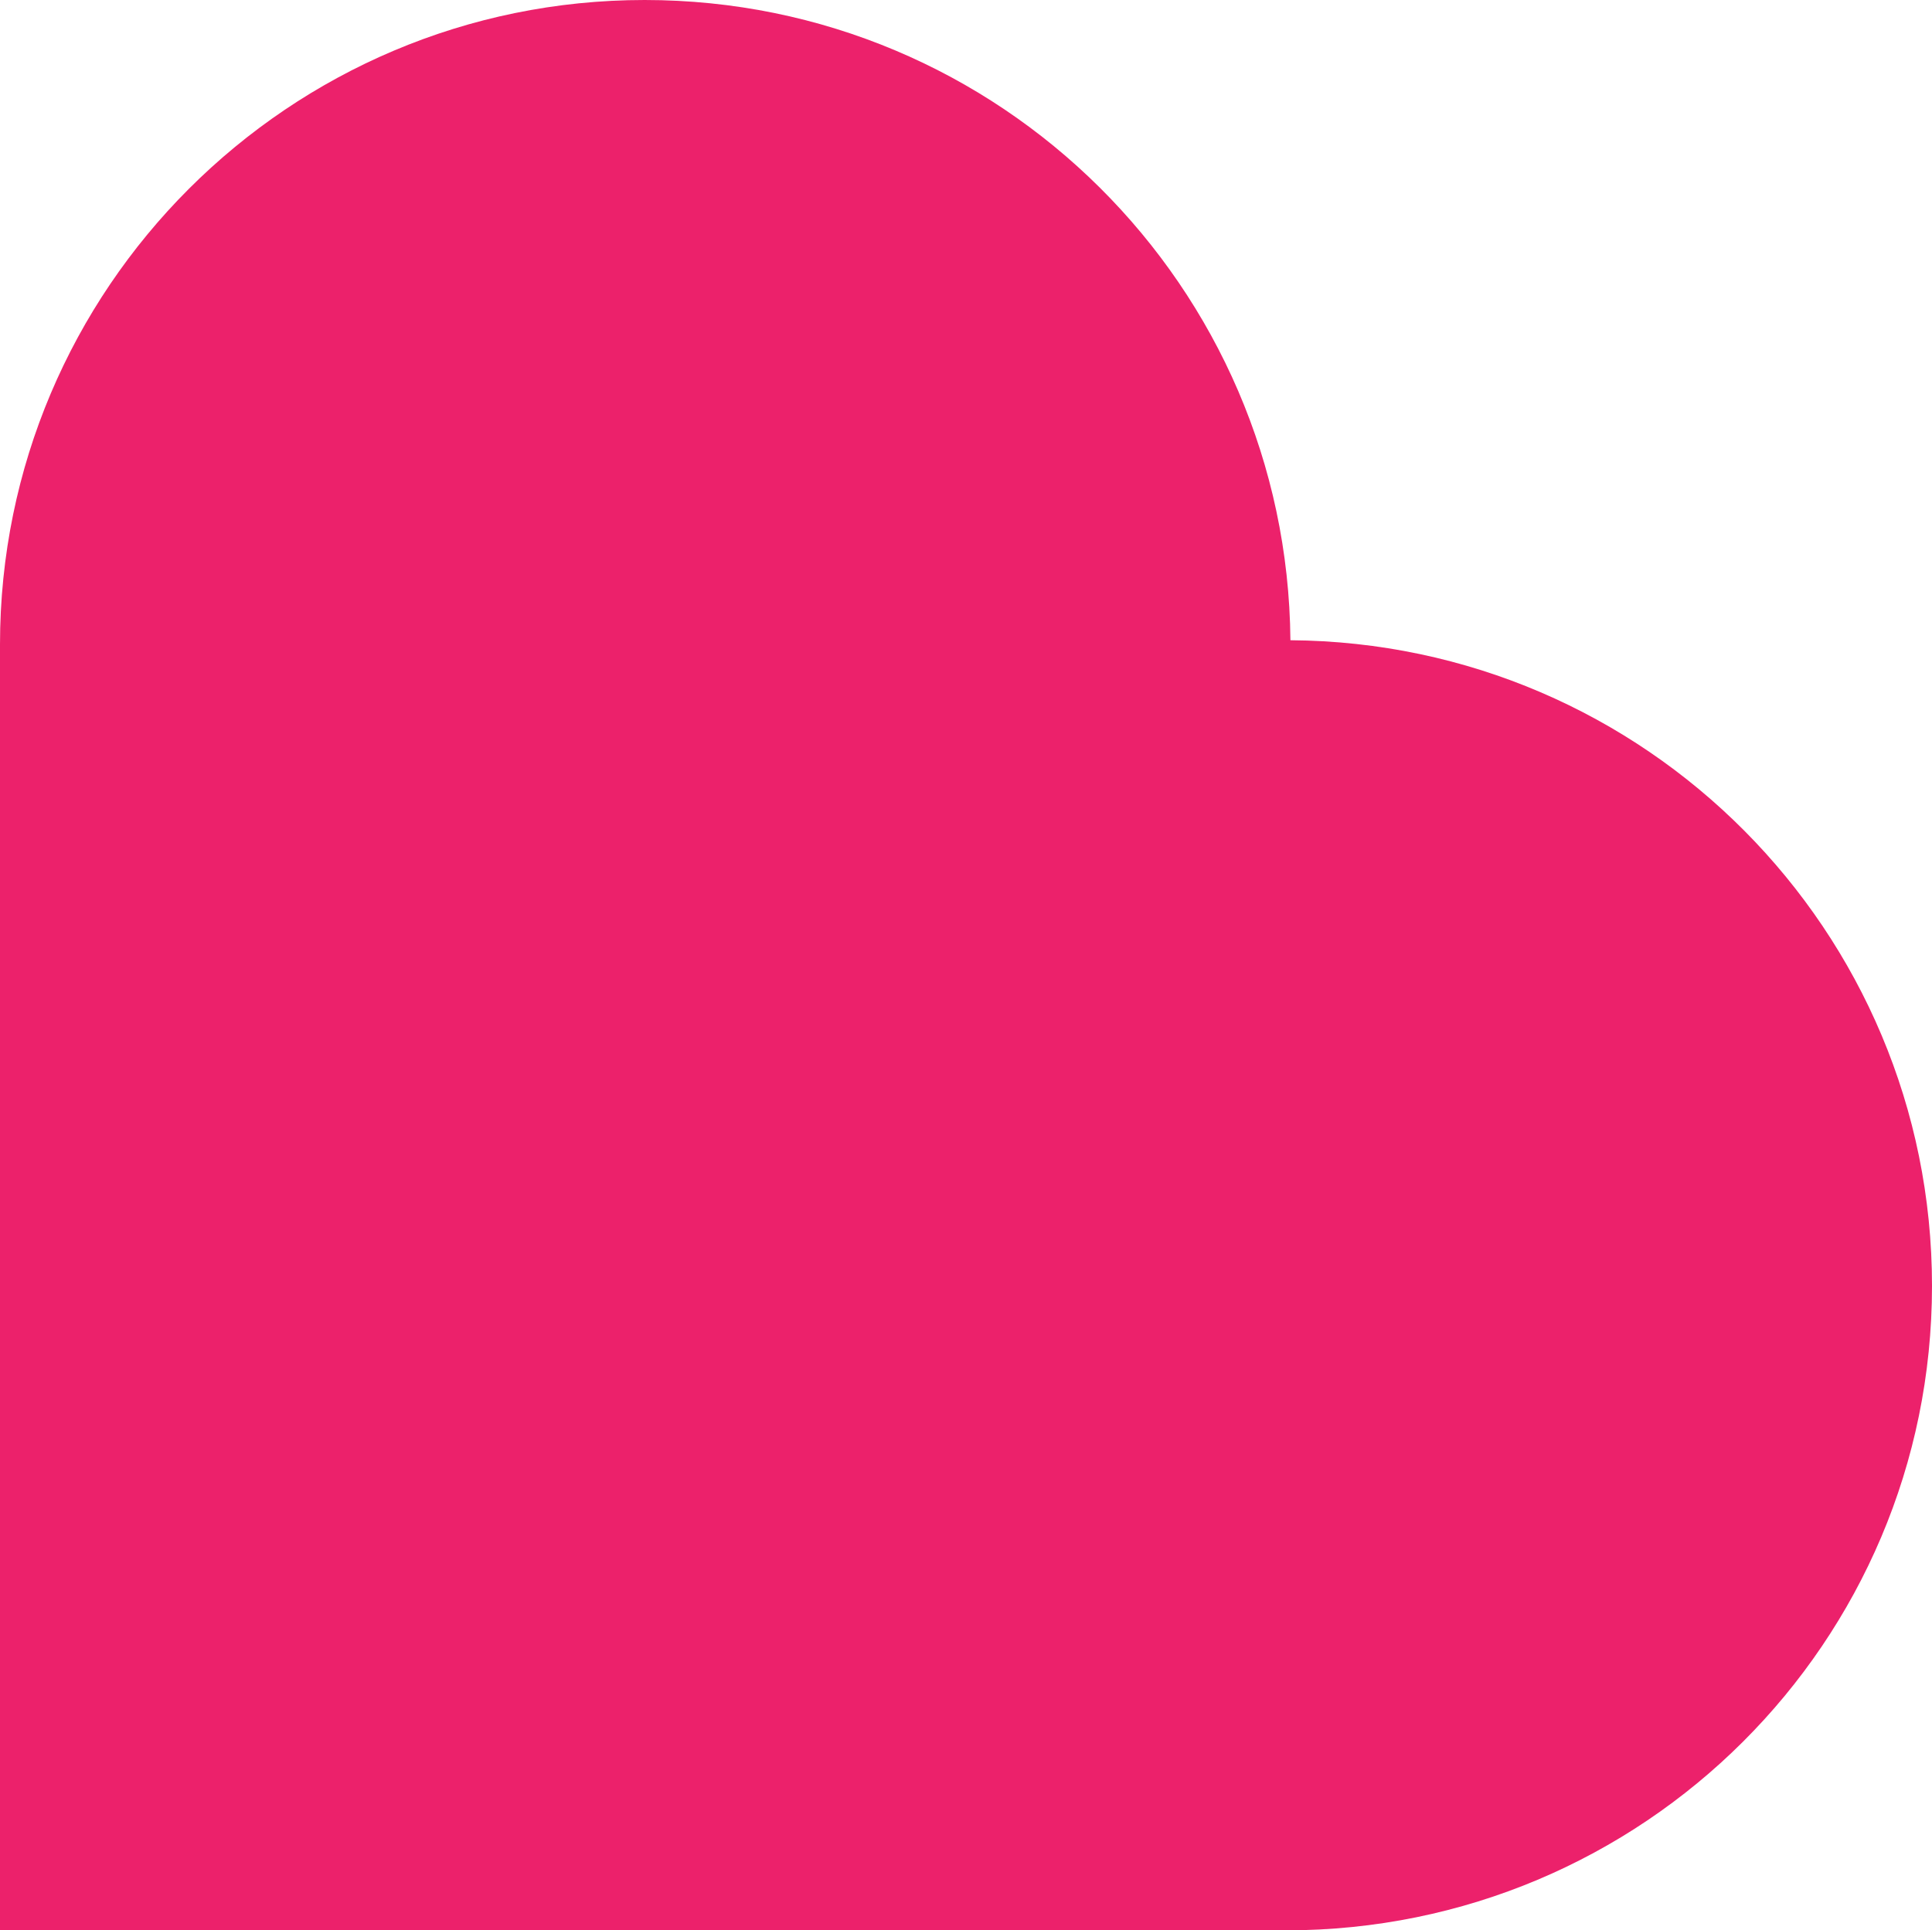 <svg viewBox="0 0 32.01 31.99" xmlns="http://www.w3.org/2000/svg" data-name="Layer 2" id="Layer_2">
  <defs>
    <style>
      .cls-1 {
        fill: #ec216b;
      }
    </style>
  </defs>
  <g data-name="Layer 1" id="Layer_1-2">
    <path d="M32.01,21.31c0,5.91-4.79,10.68-10.7,10.68H0V10.68C0,4.78,4.79,0,10.68,0s10.65,4.75,10.7,10.61c5.88.04,10.63,4.81,10.63,10.7Z" class="cls-1"></path>
  </g>
</svg>